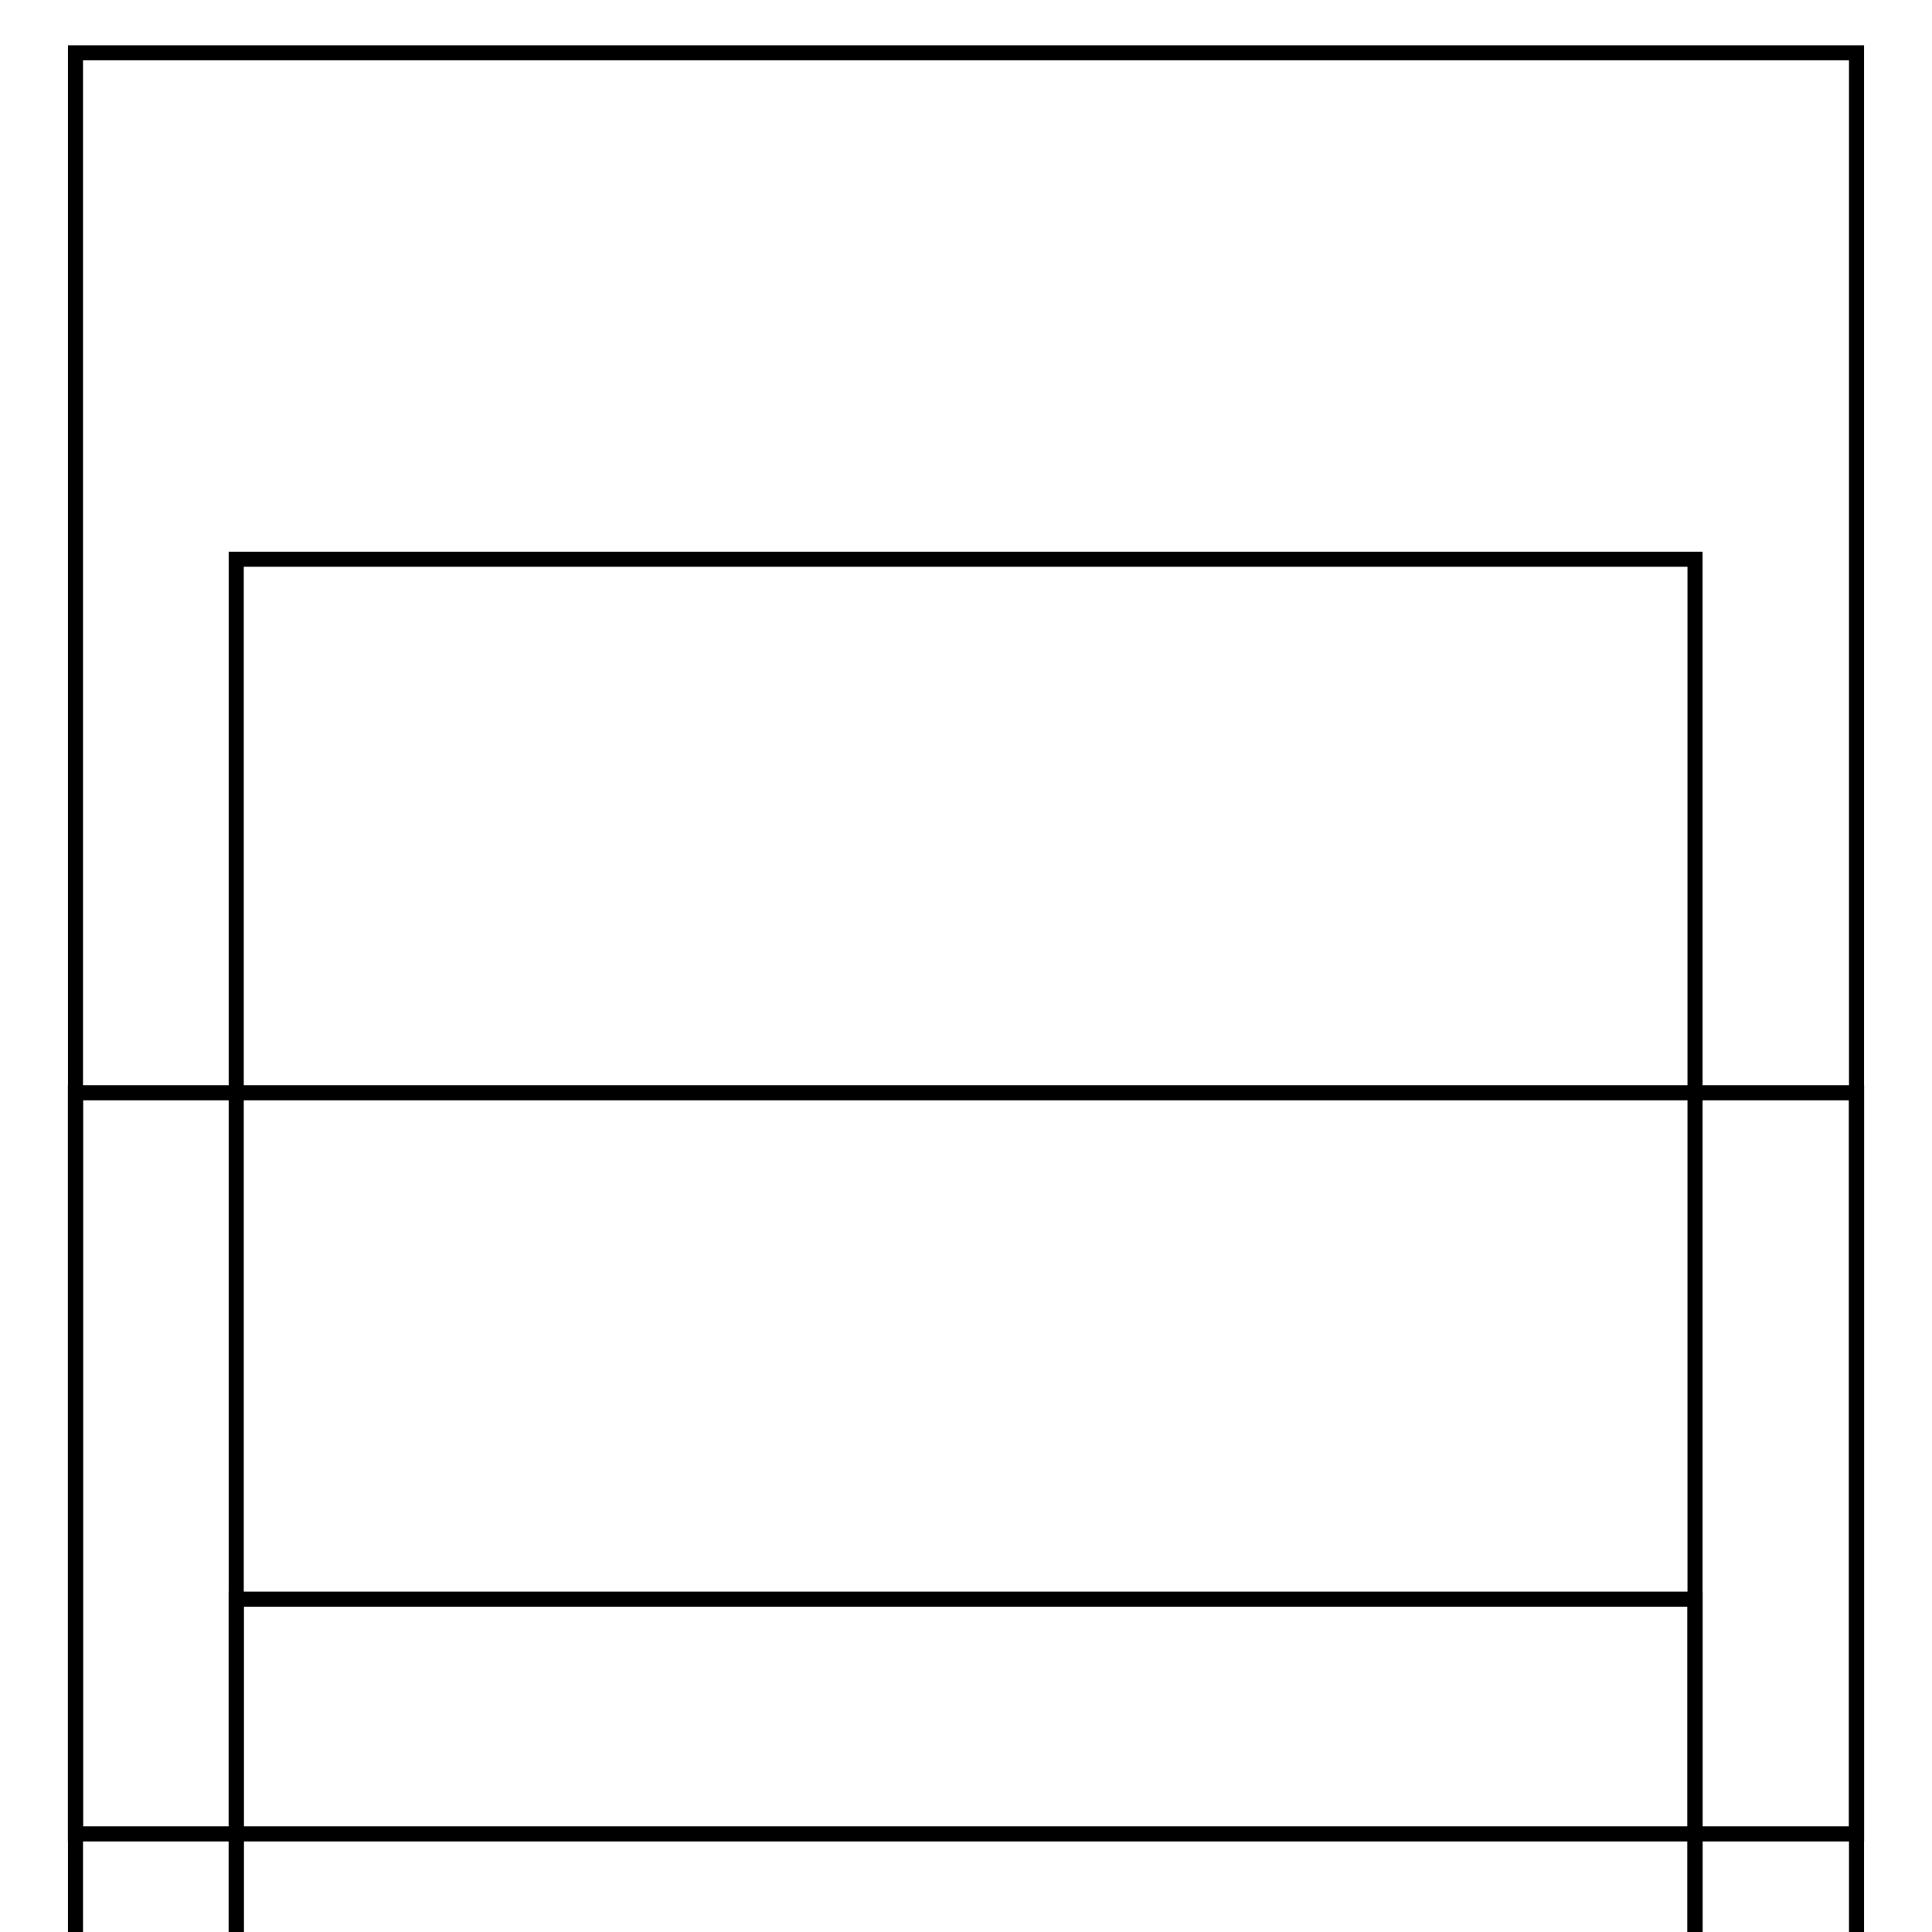 <?xml version="1.0" encoding="utf-8"?>
<!-- Svg Vector Icons : http://www.onlinewebfonts.com/icon -->
<!DOCTYPE svg PUBLIC "-//W3C//DTD SVG 1.1//EN" "http://www.w3.org/Graphics/SVG/1.1/DTD/svg11.dtd">
<svg version="1.1" xmlns="http://www.w3.org/2000/svg" xmlns:xlink="http://www.w3.org/1999/xlink" x="0px" y="0px" viewBox="0 0 256 256" enable-background="new 0 0 256 256" xml:space="preserve">
<g><g><g><g><path stroke-width="2" fill-opacity="0" stroke="#000000"  d="M10 7h236v236h-236z"/><path stroke-width="2" fill-opacity="0" stroke="#000000"  d="M31.3 74.1h193.3v193.3h-193.3z"/><path stroke-width="2" fill-opacity="0" stroke="#000000"  d="M10 144.8h236v236h-236z"/><path stroke-width="2" fill-opacity="0" stroke="#000000"  d="M31.3 211.9h193.3v193.3h-193.3z"/></g></g><g></g><g></g><g></g><g></g><g></g><g></g><g></g><g></g><g></g><g></g><g></g><g></g><g></g><g></g><g></g></g></g>
</svg>
